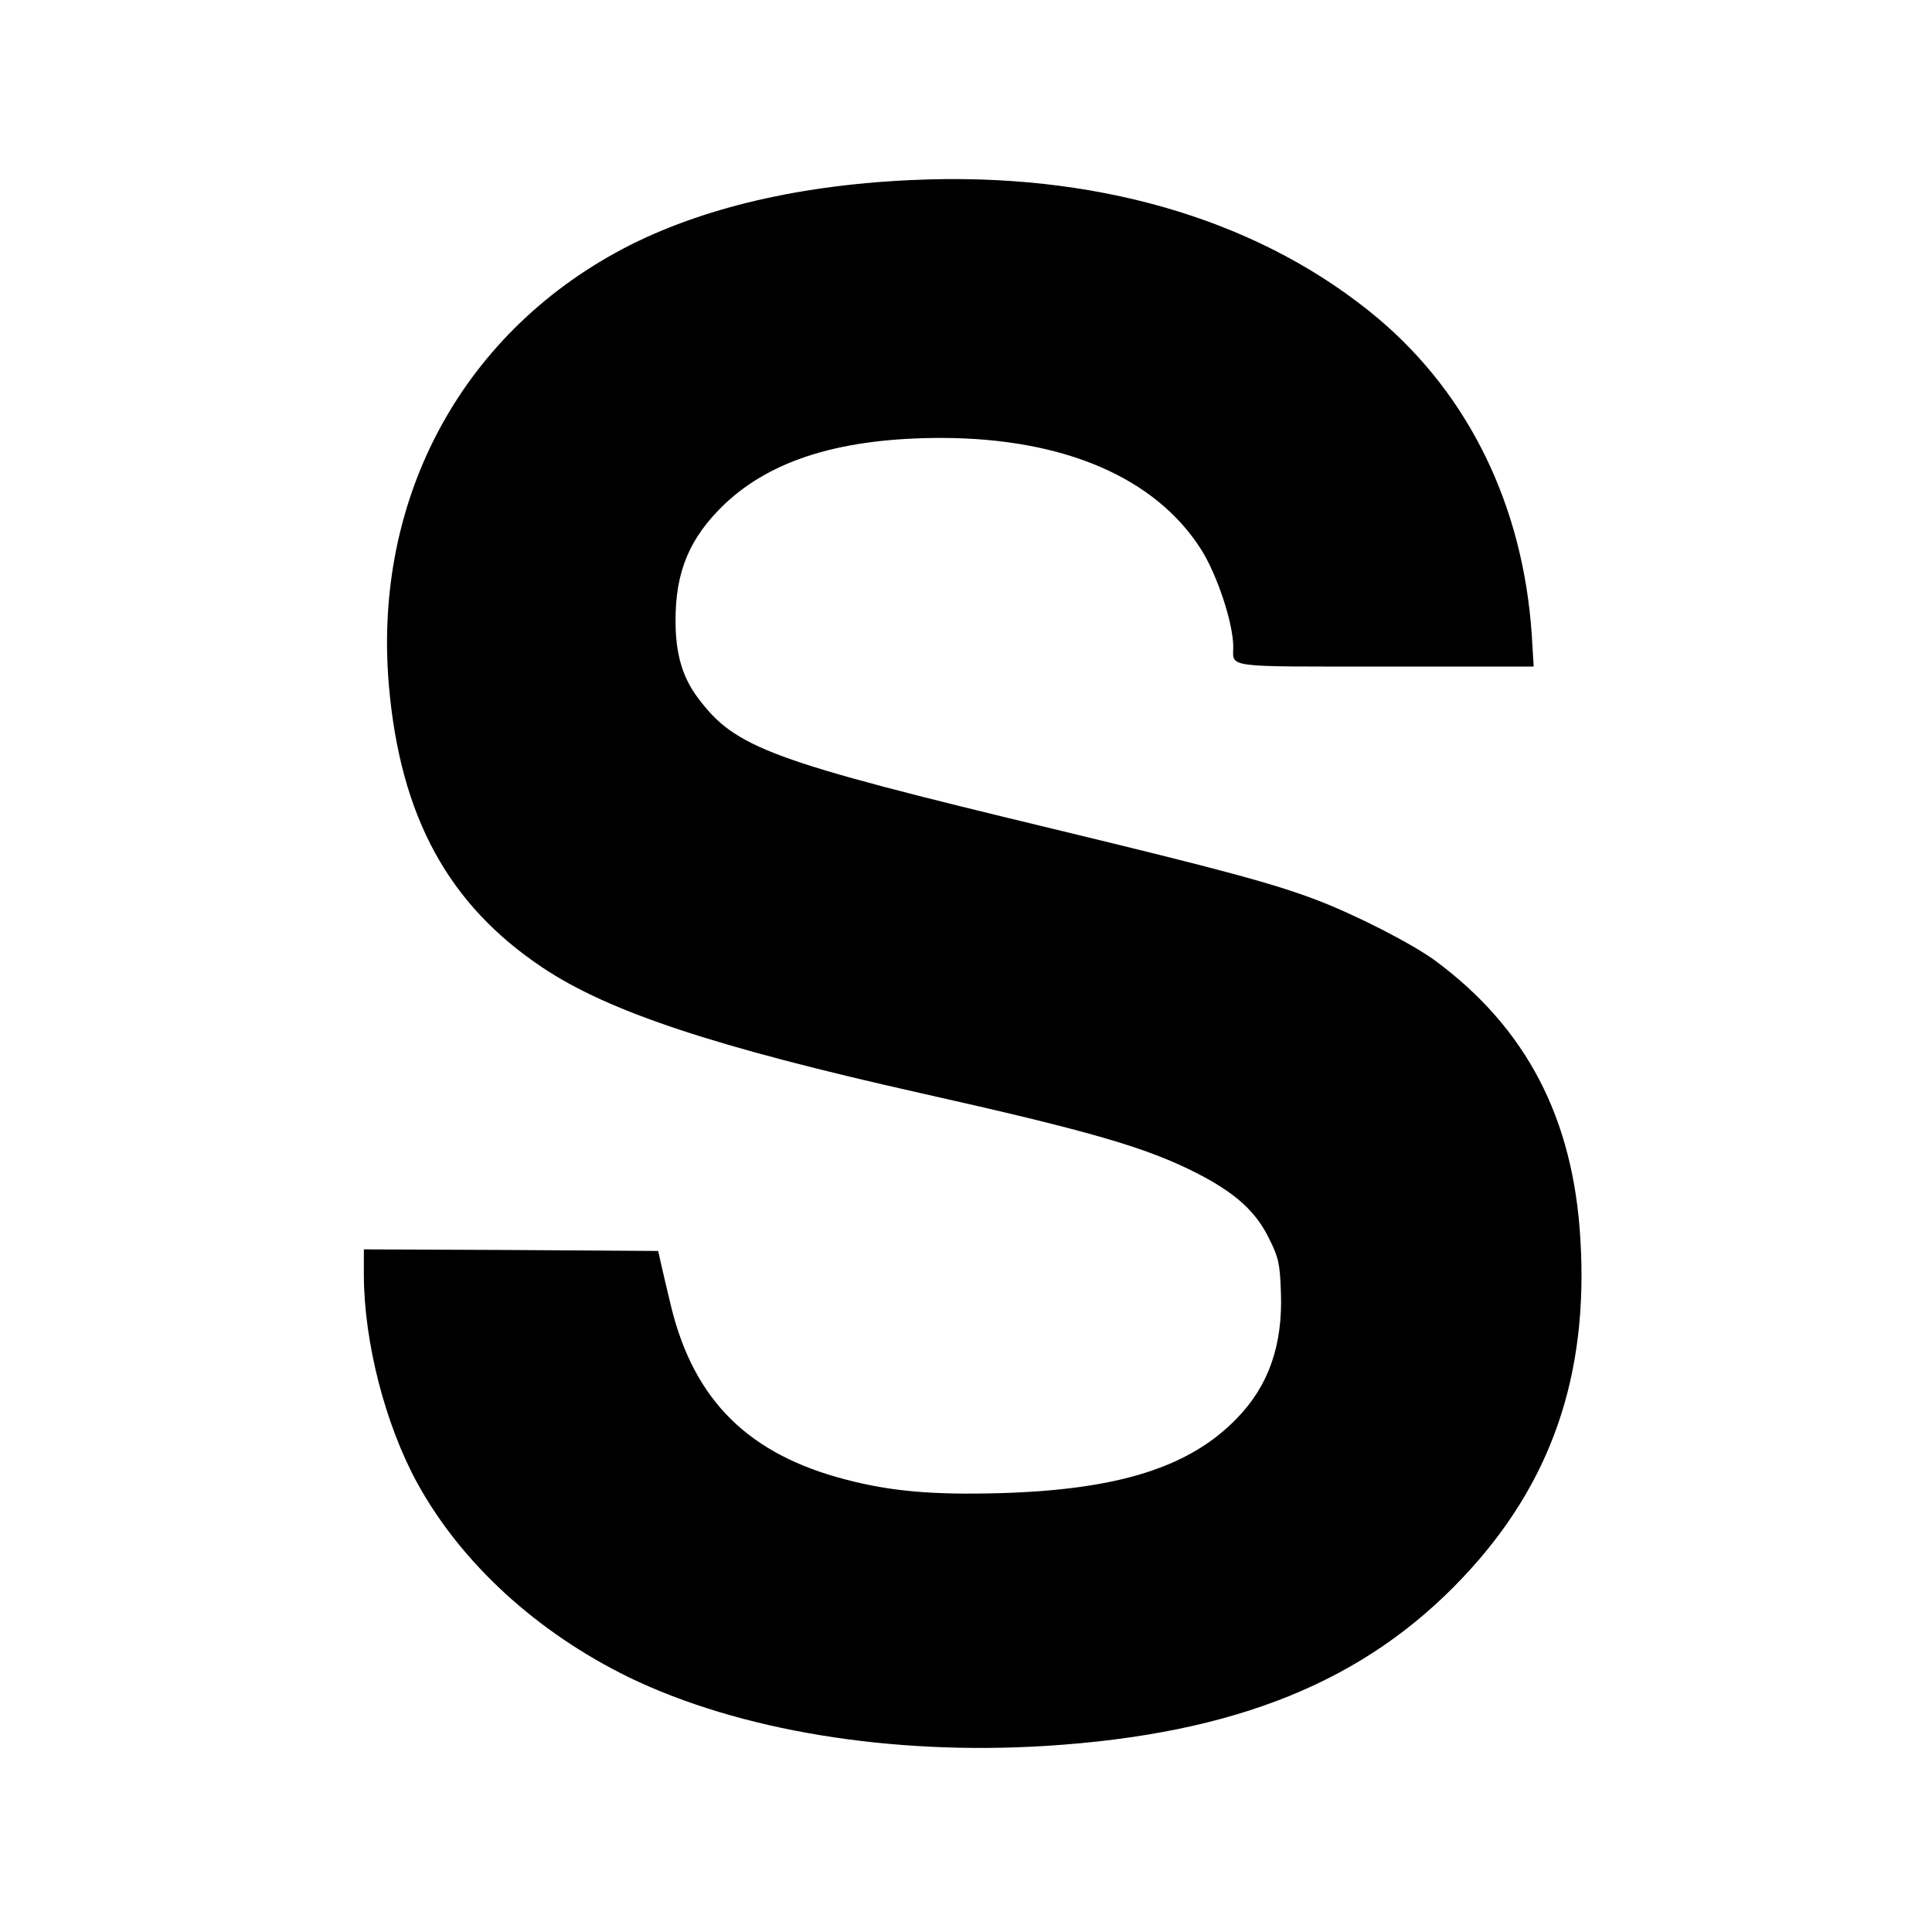 <?xml version="1.0" standalone="no"?>
<!DOCTYPE svg PUBLIC "-//W3C//DTD SVG 20010904//EN"
 "http://www.w3.org/TR/2001/REC-SVG-20010904/DTD/svg10.dtd">
<svg version="1.0" xmlns="http://www.w3.org/2000/svg"
 width="600pt" height="600pt" viewBox="0 0 600 600"
 preserveAspectRatio="xMidYMid meet">
<g transform="translate(0,600) scale(0.1,-0.1)"
fill="#000000" stroke="none">
<path d="M2890 5443 c-367 -10 -683 -79 -931 -203 -517 -261 -803 -782 -751
-1372 36 -406 185 -678 477 -873 205 -137 534 -246 1175 -390 531 -119 702
-169 860 -250 118 -61 181 -118 222 -203 29 -58 33 -77 36 -166 6 -163 -38
-289 -136 -390 -146 -152 -367 -222 -732 -233 -212 -6 -341 5 -483 42 -301 78
-470 244 -542 534 -13 53 -27 114 -32 136 l-9 40 -457 3 -457 2 0 -82 c1 -207
66 -461 166 -644 137 -249 371 -463 657 -603 343 -166 814 -243 1296 -213 588
37 990 200 1295 524 273 289 390 626 364 1050 -22 376 -168 655 -450 864 -72
53 -248 143 -369 189 -134 51 -289 93 -819 221 -880 212 -986 251 -1102 406
-48 63 -70 137 -70 238 -1 155 44 261 153 365 147 139 366 205 674 205 379 -1
663 -123 805 -346 50 -79 99 -227 100 -301 0 -68 -35 -63 473 -63 l460 0 -6
99 c-27 399 -194 743 -477 982 -352 295 -837 446 -1390 432z"/>
</g>
</svg>
